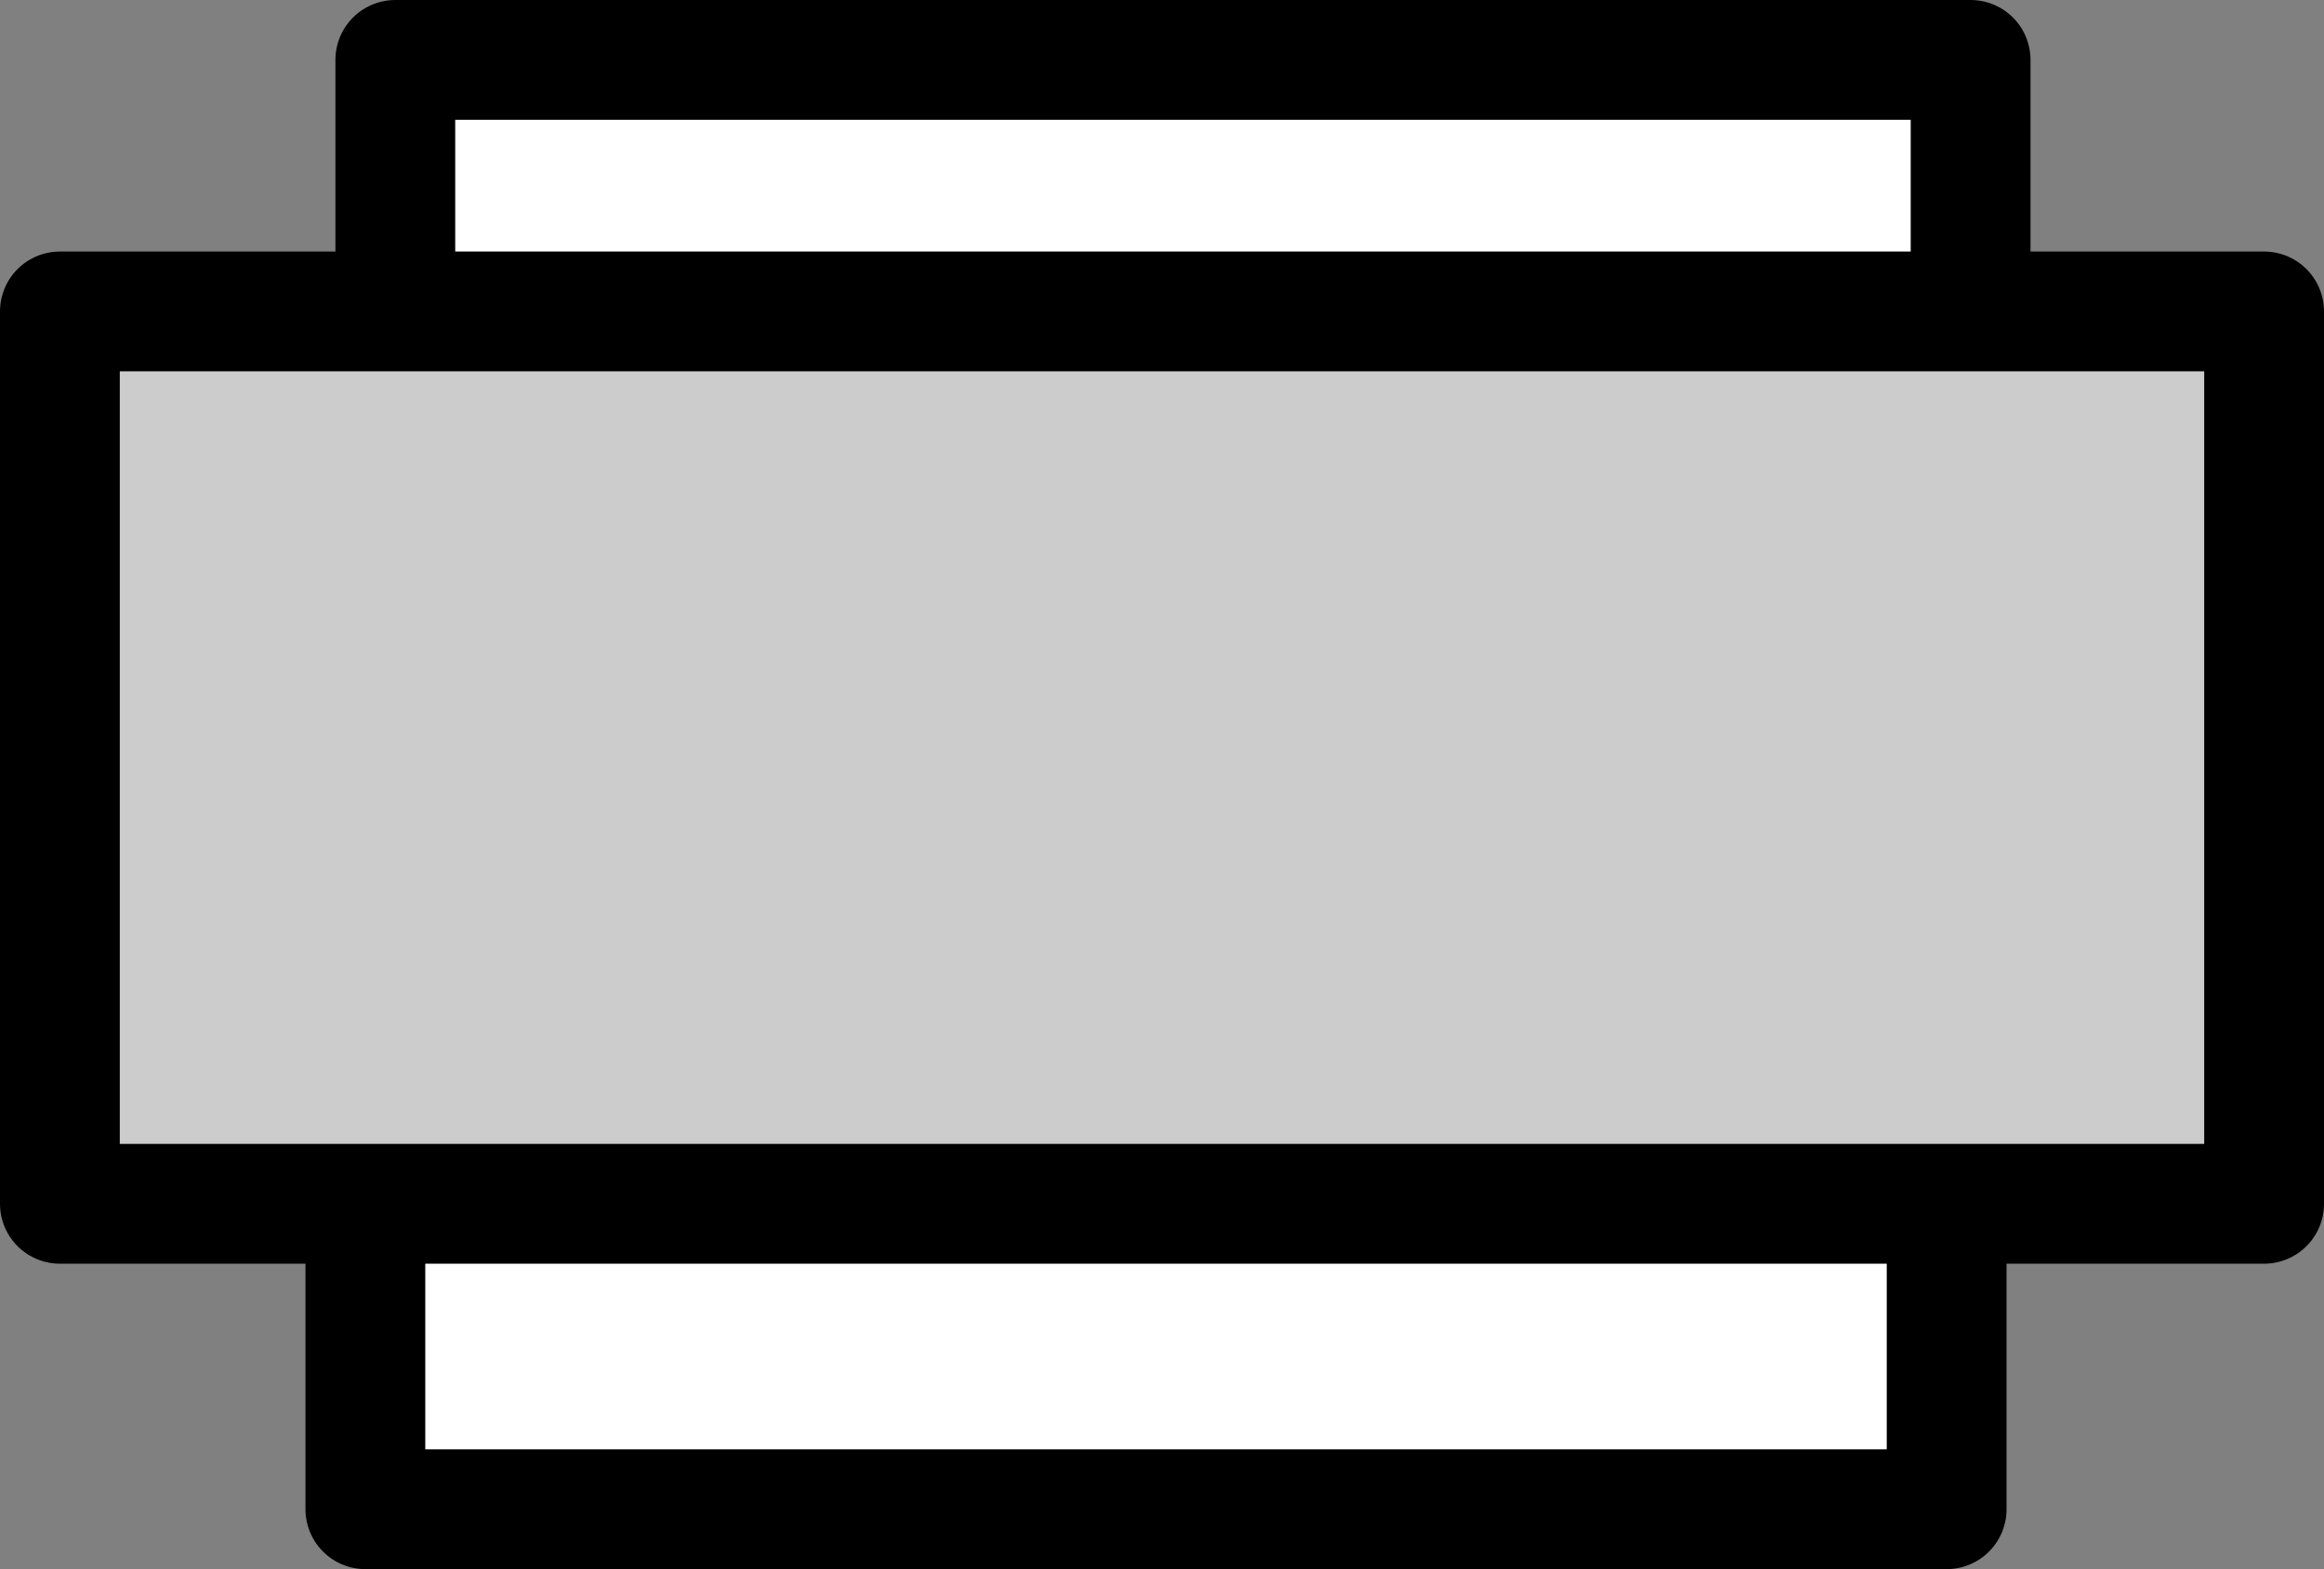 <?xml version="1.0" encoding="UTF-8" standalone="no"?>
<svg xmlns:xlink="http://www.w3.org/1999/xlink" height="13.1px" width="19.4px" xmlns="http://www.w3.org/2000/svg">
  <rect width="100%" height="100%" fill="#808080" stroke="none"/>
  <g transform="matrix(1.0, 0.0, 0.0, 1.0, 10.05, 4.45)">
    <path d="M6.4 -1.85 L8.85 -1.85 8.85 5.6 6.2 5.6 -7.0 5.6 -9.55 5.6 -9.55 -1.85 -6.75 -1.85 6.4 -1.85" fill="#cccccc" fill-rule="evenodd" stroke="none"/>
    <path d="M-6.75 -1.85 L-6.75 -3.95 6.4 -3.95 6.4 -1.85 -6.75 -1.85 M6.2 5.6 L6.2 8.15 -7.0 8.15 -7.0 5.6 6.2 5.6" fill="#ffffff" fill-rule="evenodd" stroke="none"/>
    <path d="M-6.75 -1.85 L-6.75 -3.95 6.4 -3.95 6.4 -1.85 8.85 -1.85 8.85 5.6 6.2 5.6 6.2 8.15 -7.0 8.15 -7.0 5.6 -9.55 5.6 -9.55 -1.85 -6.75 -1.85 6.4 -1.85 M6.2 5.6 L-7.0 5.6" fill="none" stroke="#000000" stroke-linecap="round" stroke-linejoin="round" stroke-width="1.0"/>
  </g>
</svg>
